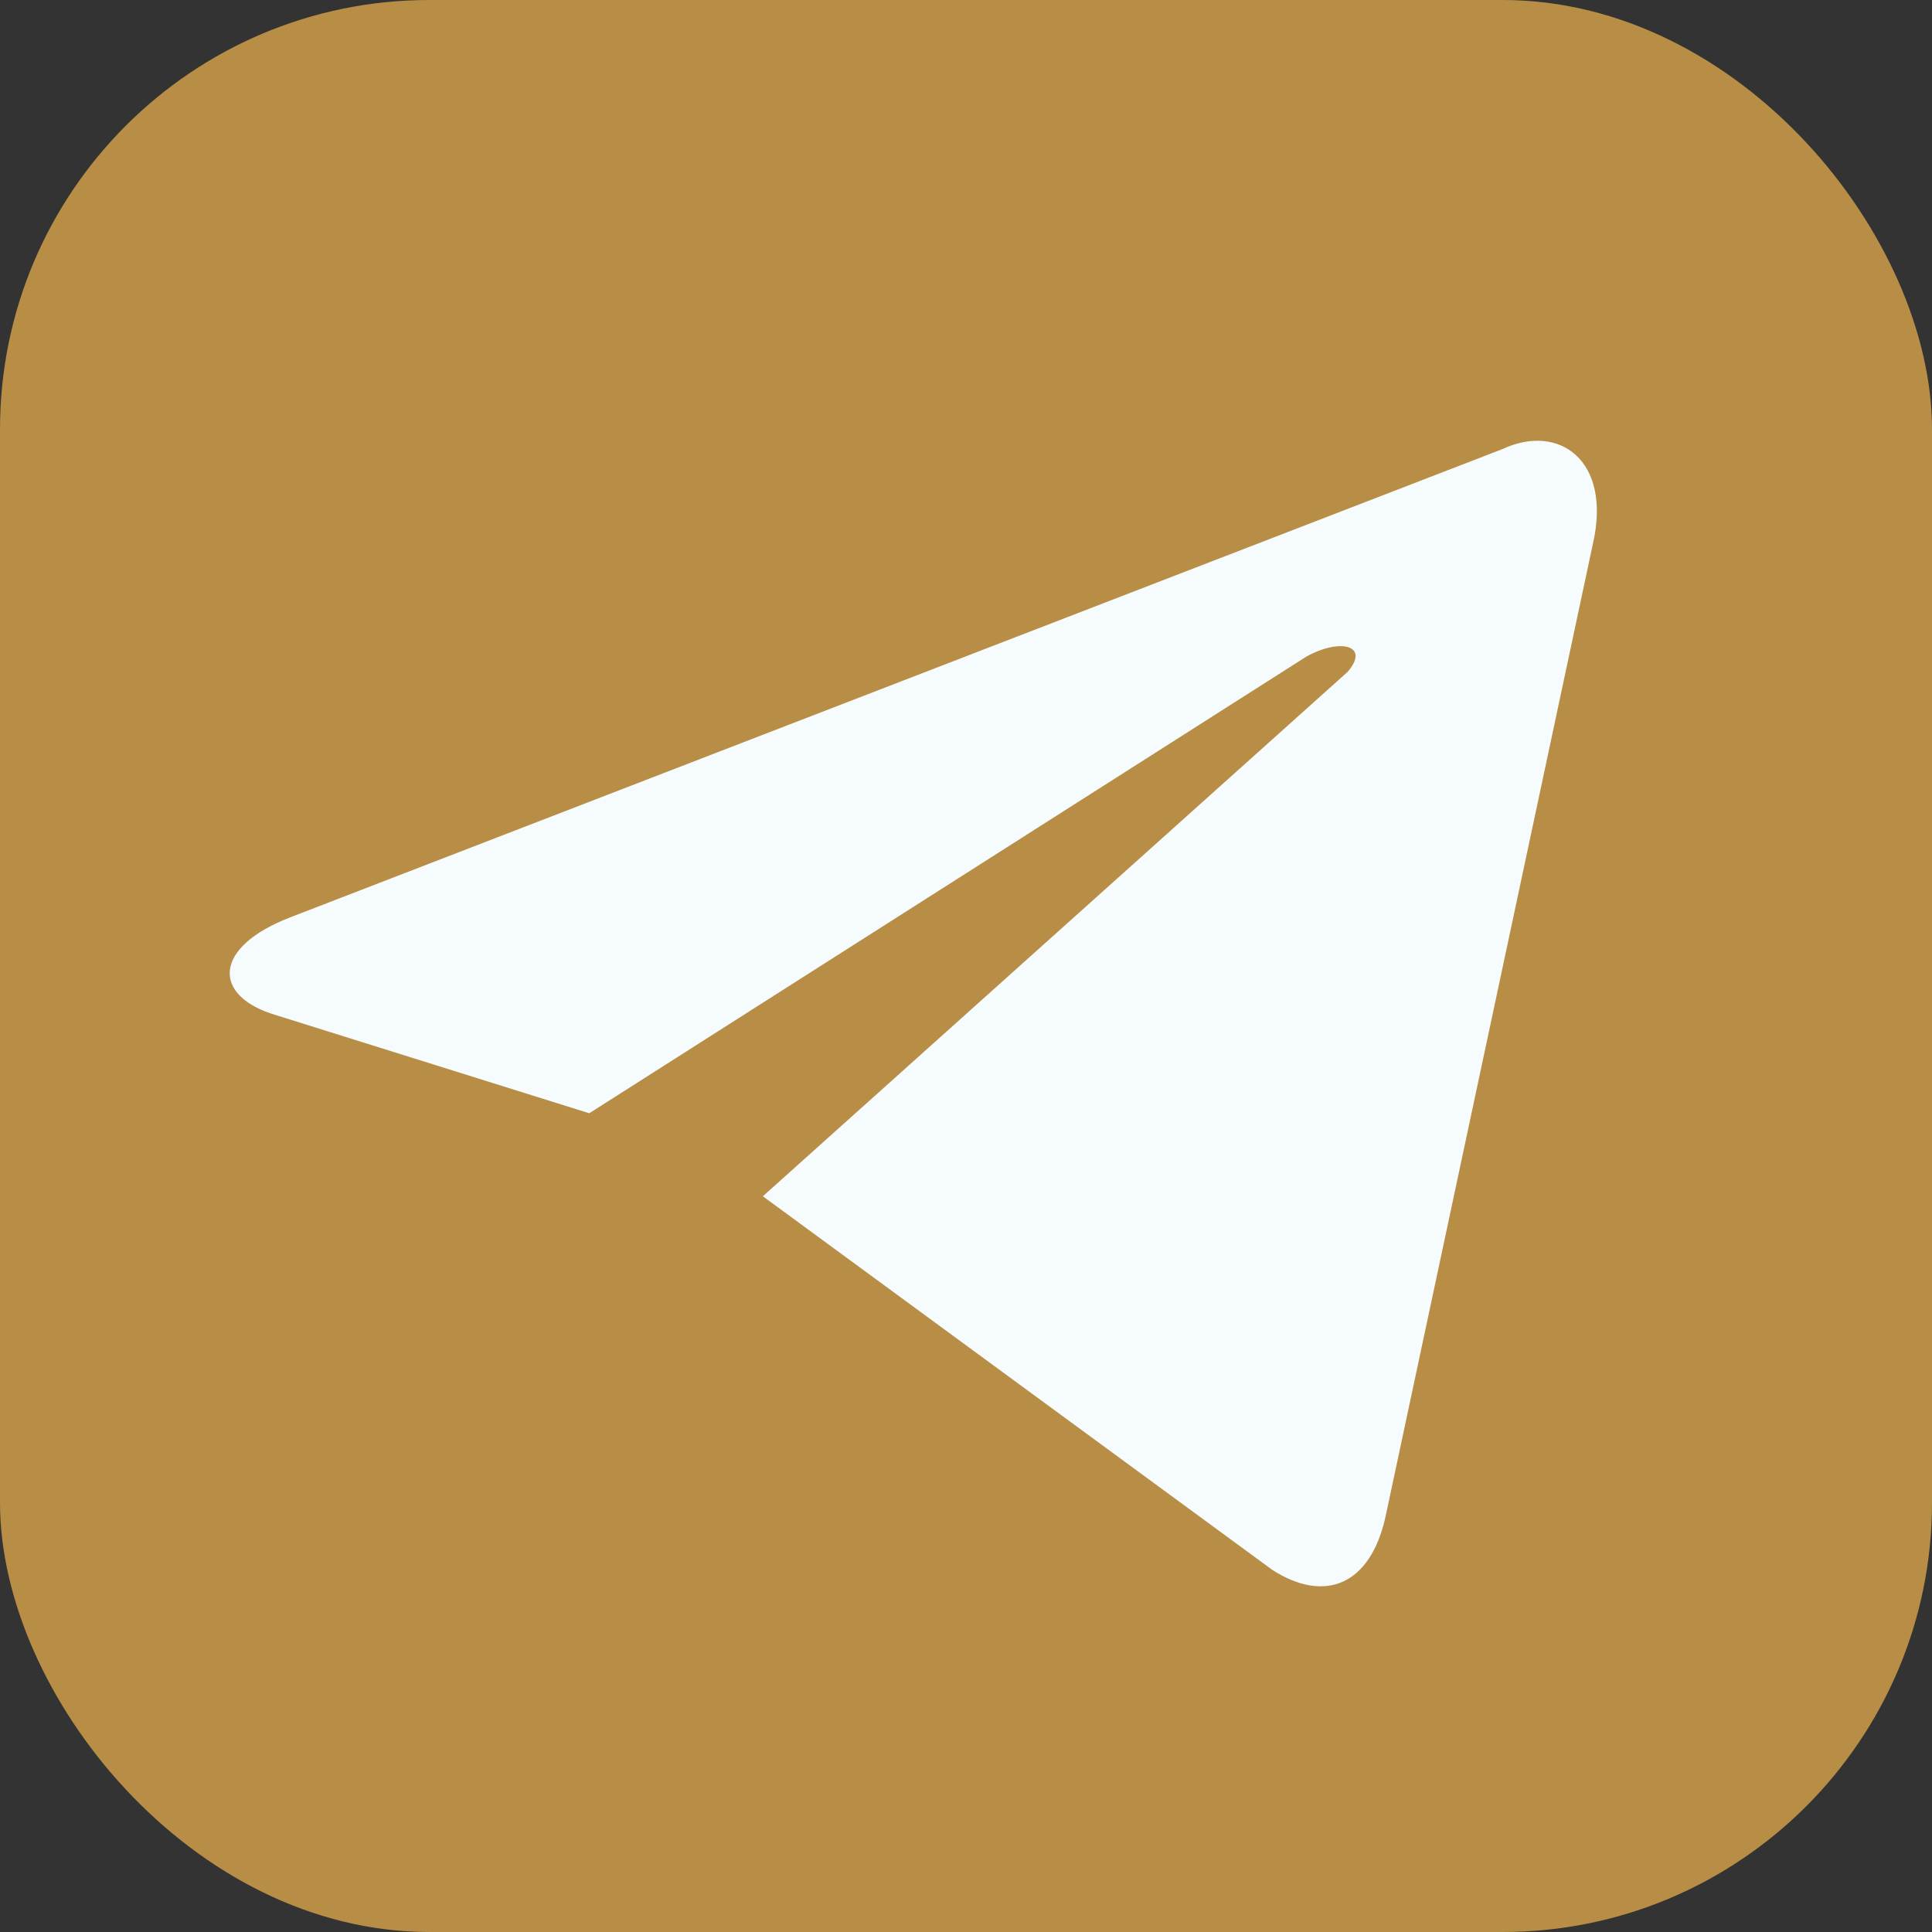 <svg width="27" height="27" viewBox="0 0 27 27" fill="none" xmlns="http://www.w3.org/2000/svg">
<rect x="0" y="0" width="27" height="27" fill="#333333" stroke="none"/>
<rect width="27" height="27" rx="6" fill="#B88E46"/>
<path d="M10.661 16.718L17.78 21.939C18.518 22.413 19.151 22.149 19.362 21.2L22.262 7.595C22.526 6.435 21.788 5.907 20.997 6.276L4.069 12.815C2.962 13.237 2.962 13.923 3.858 14.187L8.235 15.558L18.255 9.177C18.729 8.913 19.151 9.018 18.835 9.388" fill="#F6FBFE"/>
</svg>
